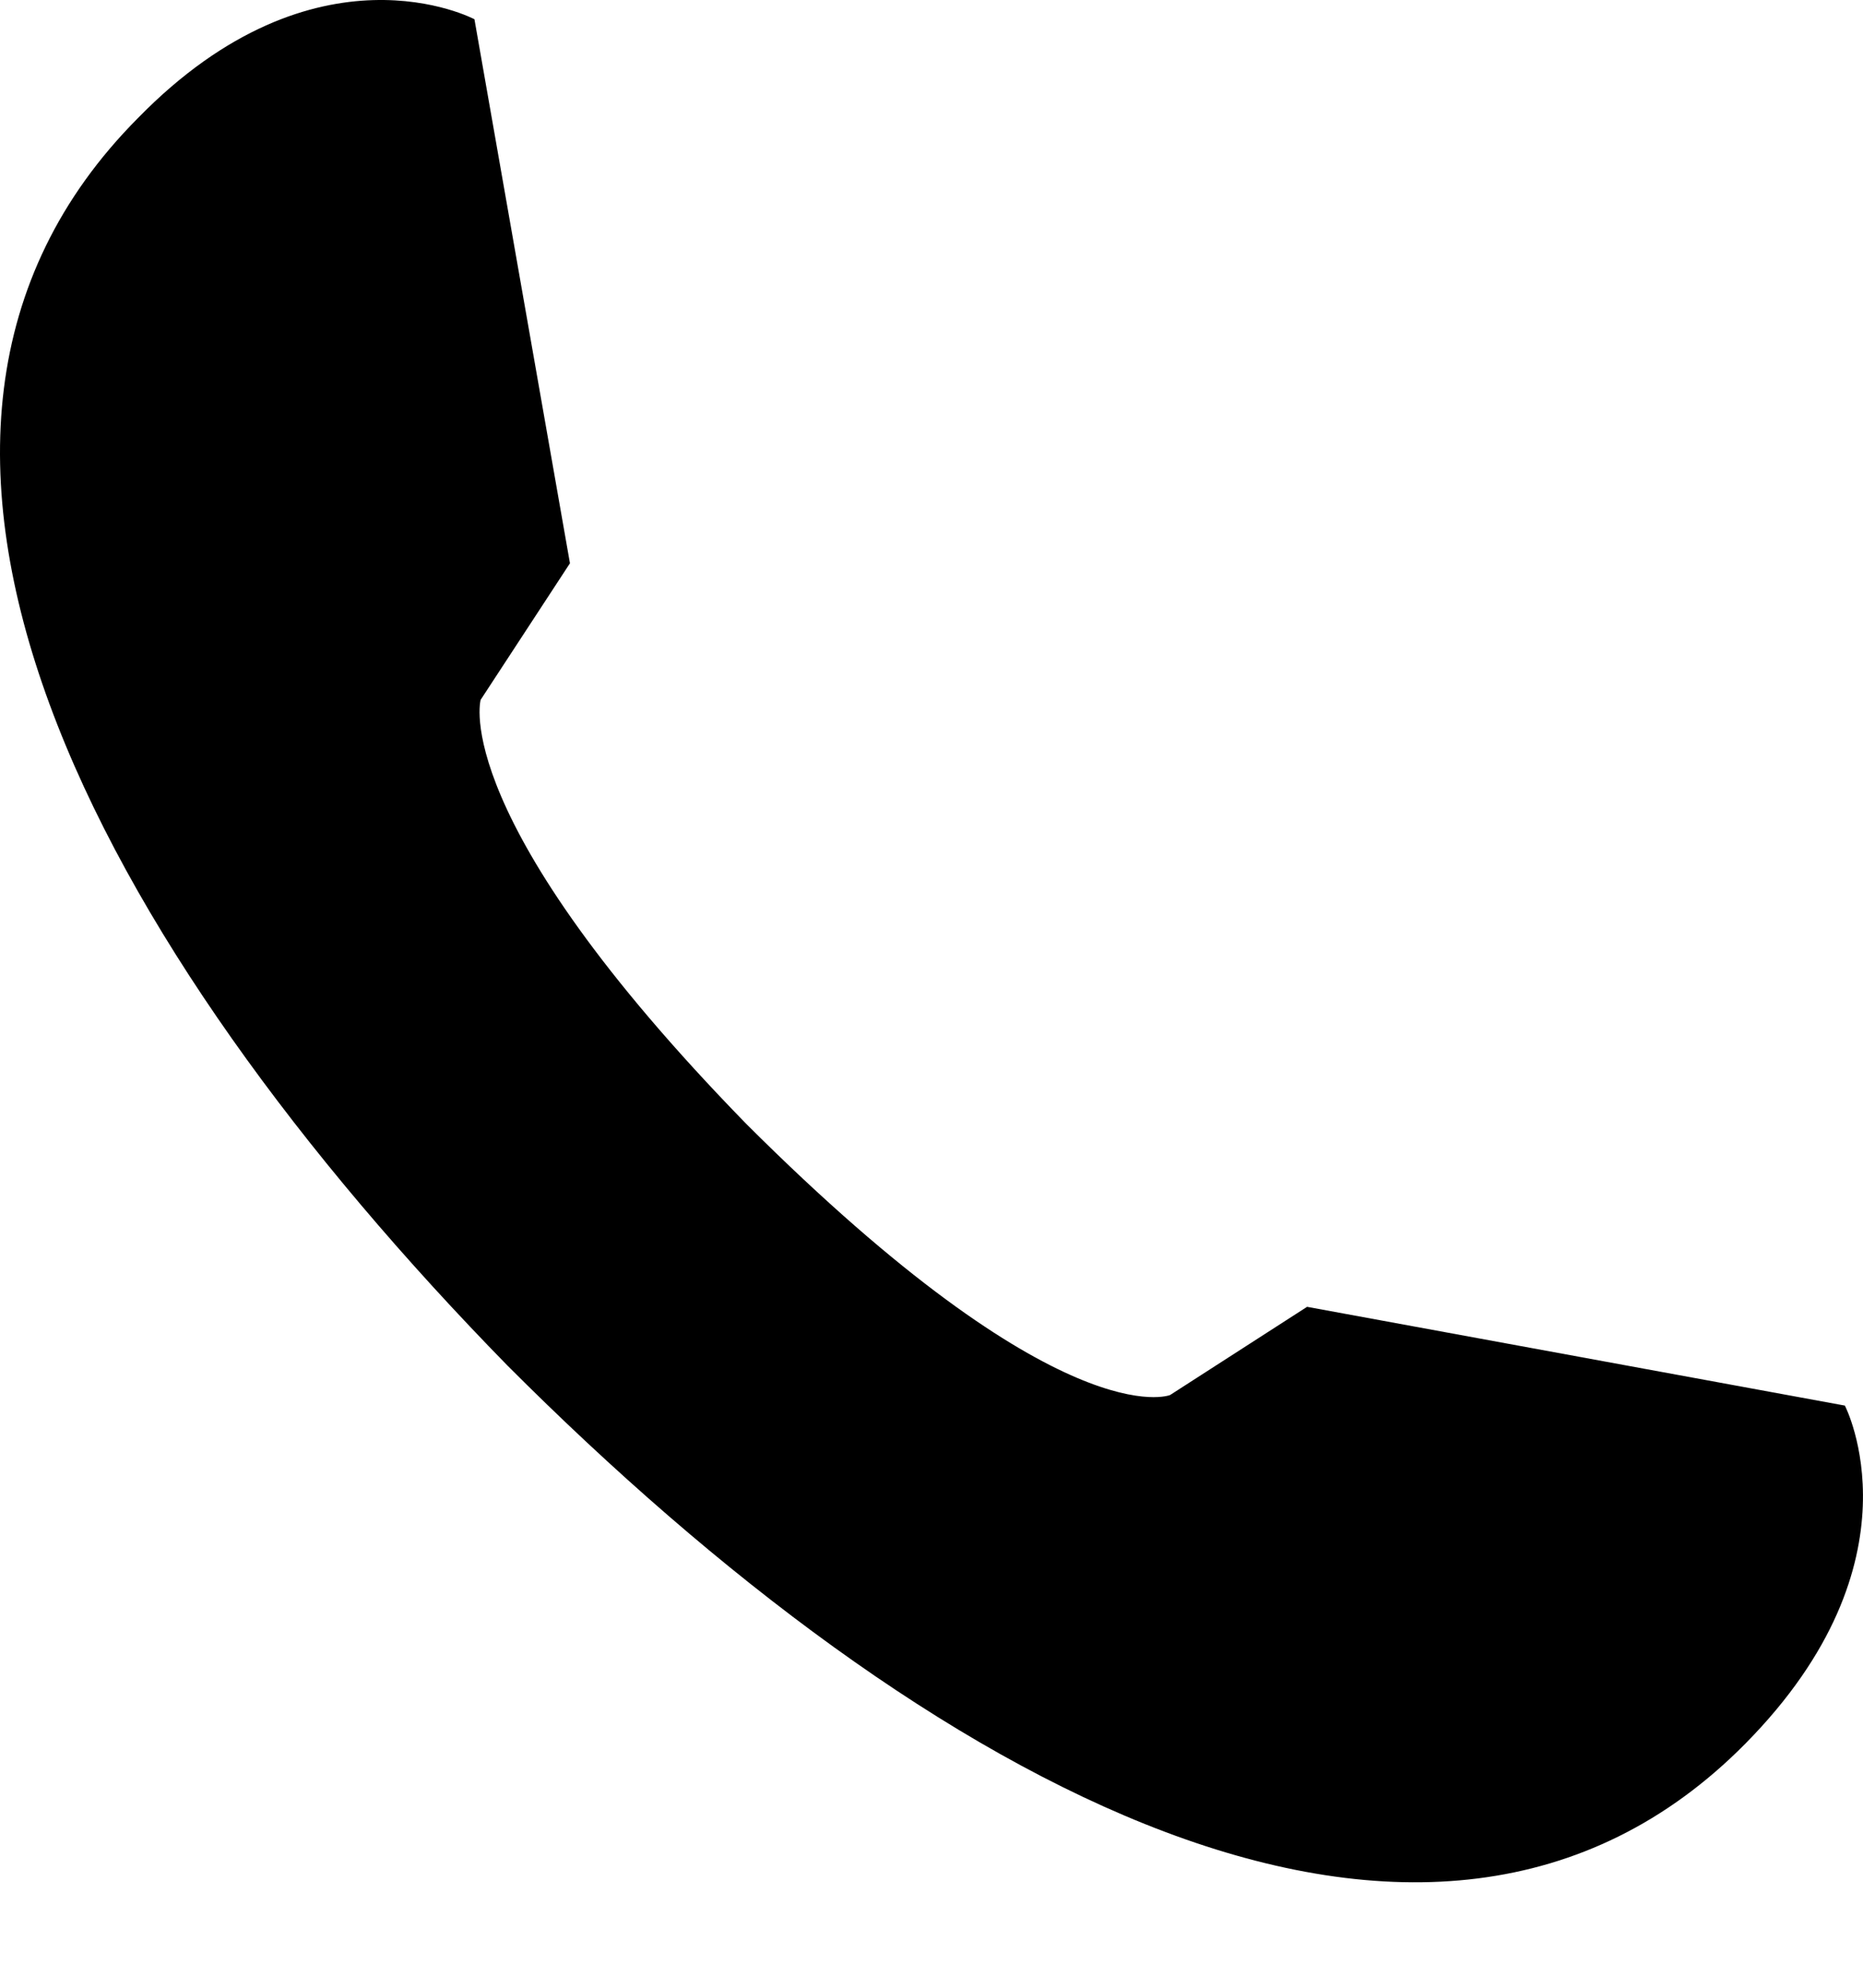 <?xml version="1.0" encoding="UTF-8"?>
<svg width="15px" height="16px" viewBox="0 0 15 16" version="1.1" xmlns="http://www.w3.org/2000/svg" xmlns:xlink="http://www.w3.org/1999/xlink">
    <!-- Generator: Sketch 50.2 (55047) - http://www.bohemiancoding.com/sketch -->
    <title>tel</title>
    <desc>Created with Sketch.</desc>
    <defs></defs>
    <g id="tel" stroke="none" stroke-width="1" fill="none" fill-rule="evenodd">
        <path d="M9.421,11.229 C9.421,11.229 8.551,11.584 6.01,9.048 C3.602,6.58 3.87,5.633 3.87,5.633 L4.589,4.534 L3.82,0.155 C3.82,0.155 2.549,-0.521 1.111,0.95 C-1.447,3.52 0.777,7.611 4.087,10.993 C7.464,14.374 11.51,16.606 14.052,14.036 C15.506,12.565 14.854,11.314 14.854,11.314 L10.524,10.519 L9.421,11.229 Z" id="Shape" fill="#000000" fill-rule="nonzero"></path>
    </g>
</svg>